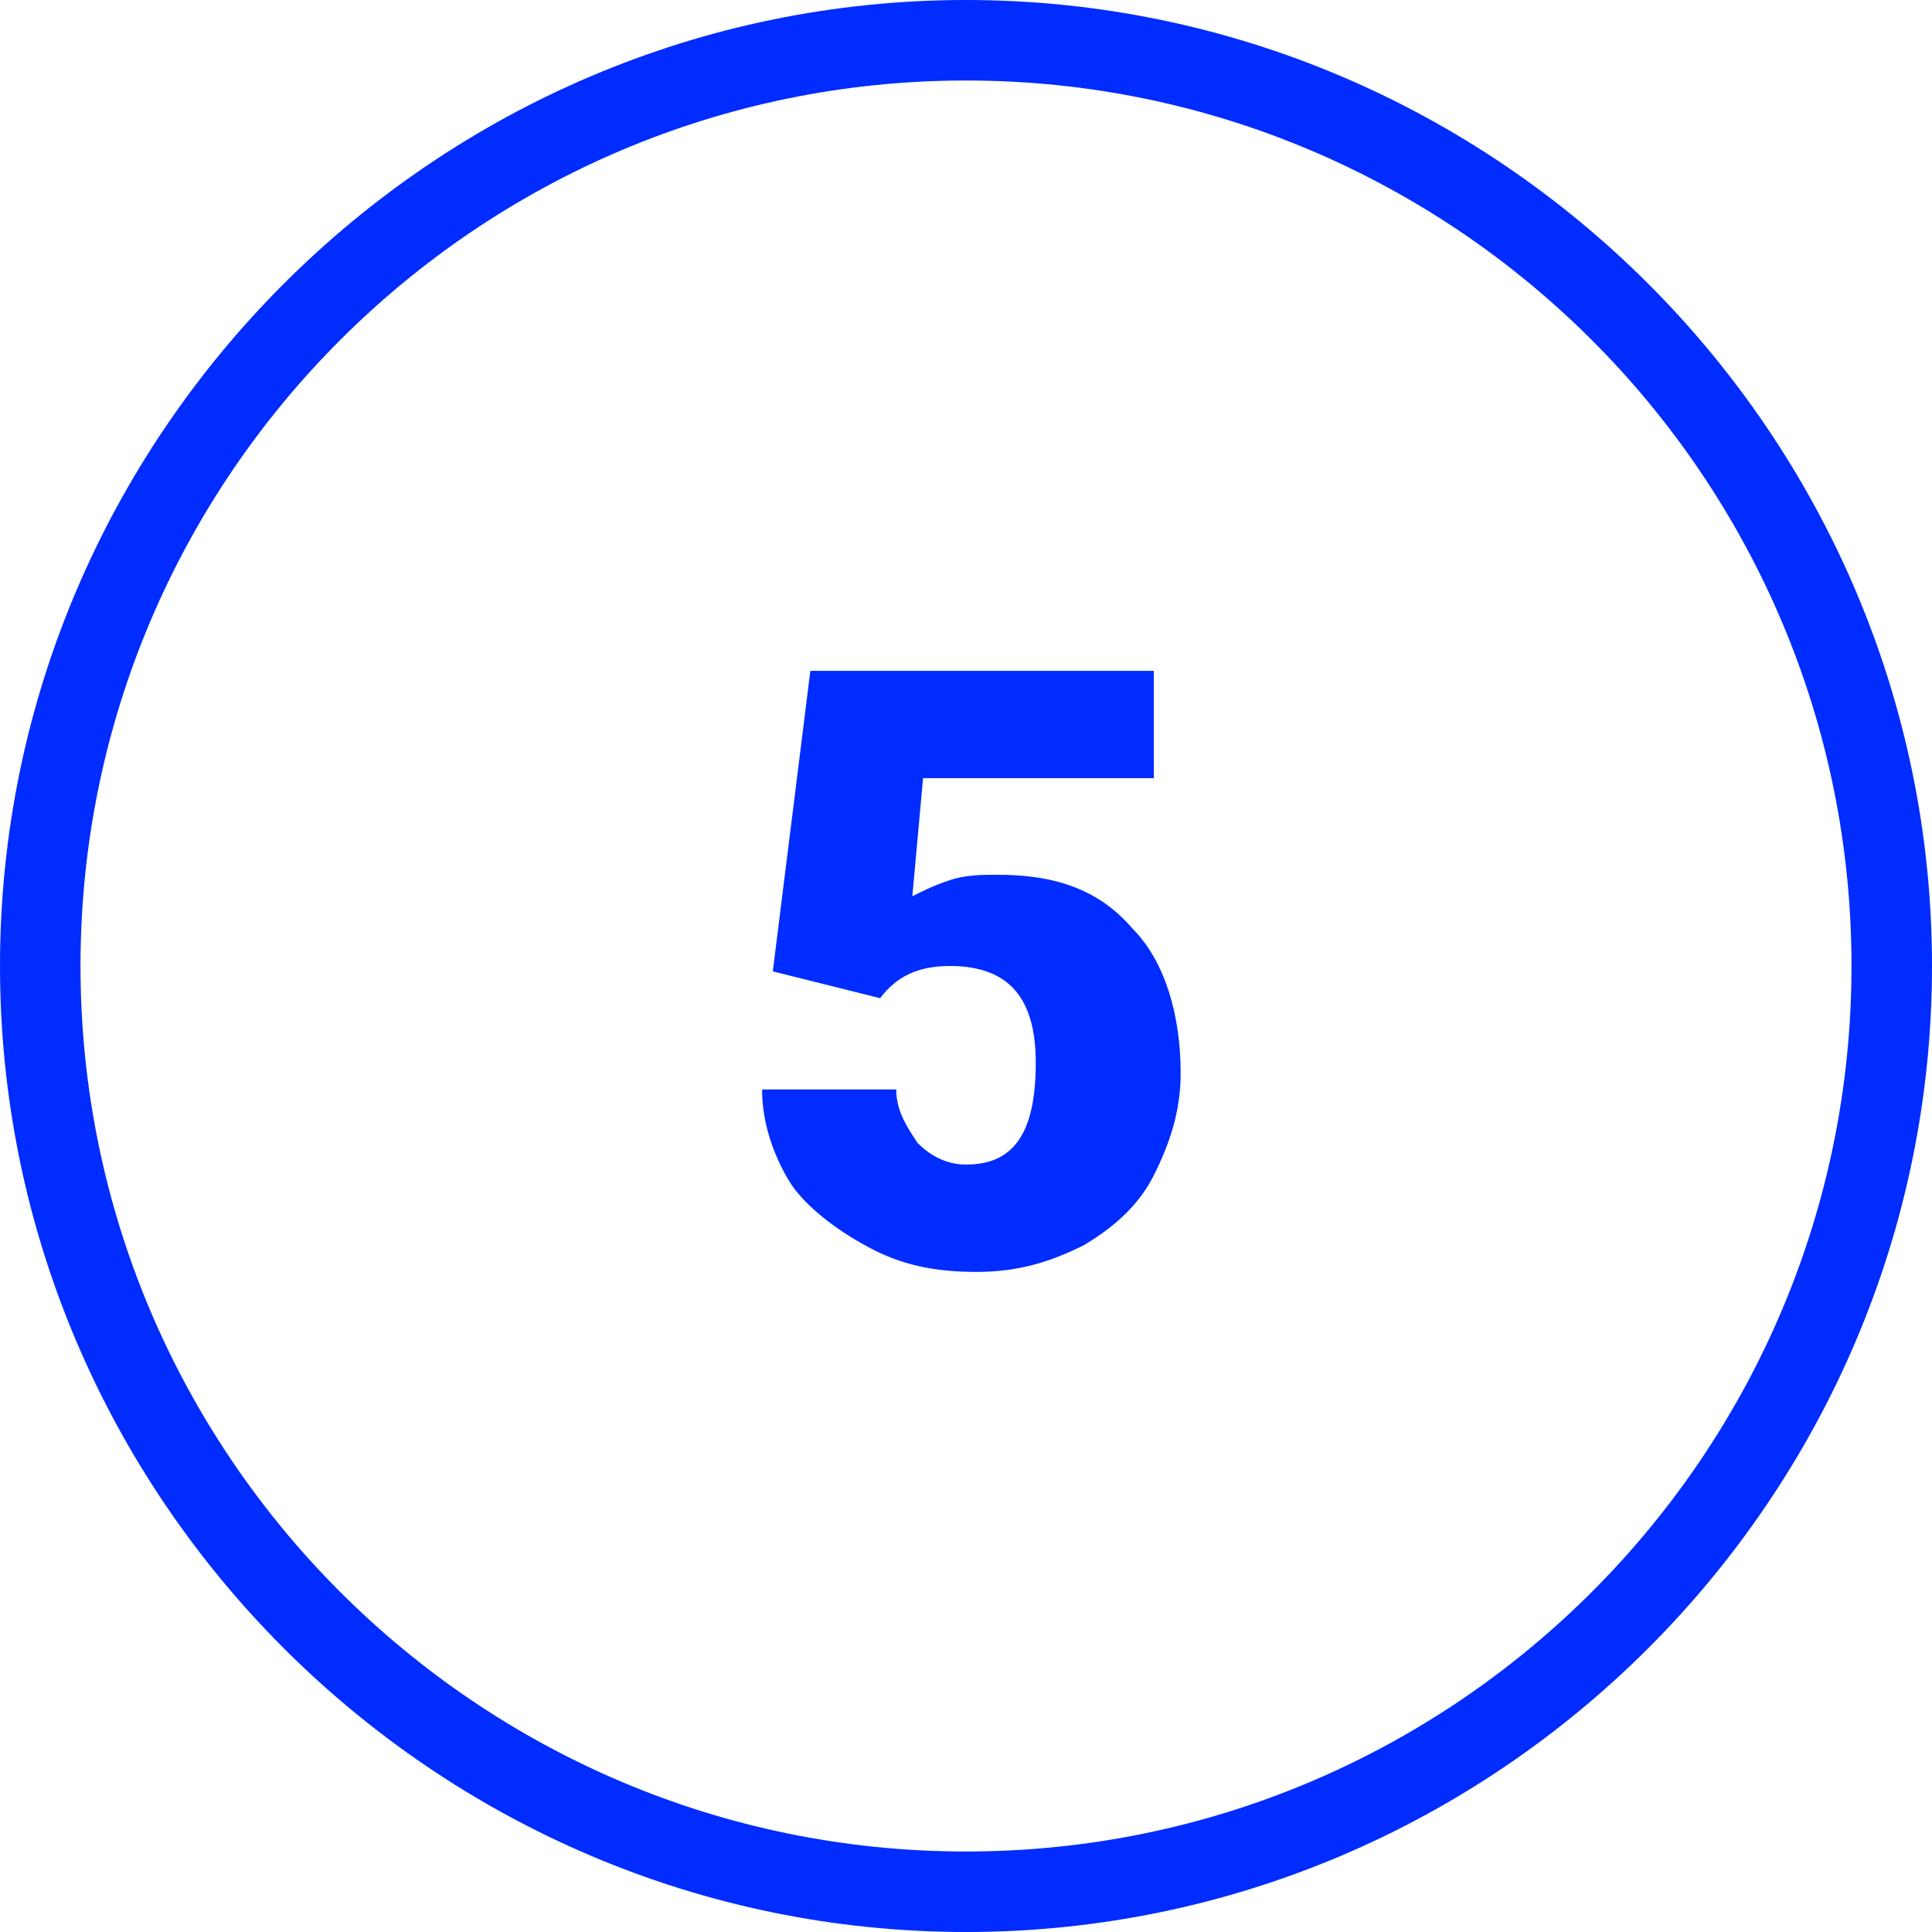 <?xml version="1.0" encoding="utf-8"?>
<!-- Generator: Adobe Illustrator 23.0.4, SVG Export Plug-In . SVG Version: 6.00 Build 0)  -->
<svg version="1.1" id="Layer_1" xmlns="http://www.w3.org/2000/svg" xmlns:xlink="http://www.w3.org/1999/xlink" x="0px" y="0px"
	 width="36px" height="36px" viewBox="0 0 36 36" style="enable-background:new 0 0 36 36;" xml:space="preserve">
<style type="text/css">
	.st0{fill:#002CFF;}
</style>
<title>1</title>
<desc>Created with Sketch.</desc>
<title>1</title>
<desc>Created with Sketch.</desc>
<g>
	<path class="st0" d="M18,0C8.1,0,0,8.1,0,18c0,9.9,8.1,18,18,18c9.9,0,18-8.1,18-18C36,8.1,27.9,0,18,0z M34.5,18
		c0,9.1-7.4,16.5-16.5,16.5C8.9,34.5,1.5,27.1,1.5,18C1.5,8.9,8.9,1.5,18,1.5C27.1,1.5,34.5,8.9,34.5,18z"/>
	<g>
		<path class="st0" d="M14.4,18.1l0.7-5.6h6.4v2h-4.3l-0.2,2.2c0.2-0.1,0.4-0.2,0.7-0.3c0.3-0.1,0.6-0.1,0.9-0.1
			c1.1,0,1.9,0.3,2.5,1c0.6,0.6,0.9,1.6,0.9,2.7c0,0.7-0.2,1.3-0.5,1.9c-0.3,0.6-0.8,1-1.3,1.3c-0.6,0.3-1.2,0.5-2,0.5
			c-0.7,0-1.3-0.1-1.9-0.4S15,22.5,14.7,22c-0.3-0.5-0.5-1.1-0.5-1.7h2.5c0,0.4,0.2,0.7,0.4,1c0.2,0.2,0.5,0.4,0.9,0.4
			c0.9,0,1.3-0.6,1.3-1.9c0-1.2-0.5-1.8-1.6-1.8c-0.6,0-1,0.2-1.3,0.6L14.4,18.1z"/>
	</g>
</g>
</svg>
